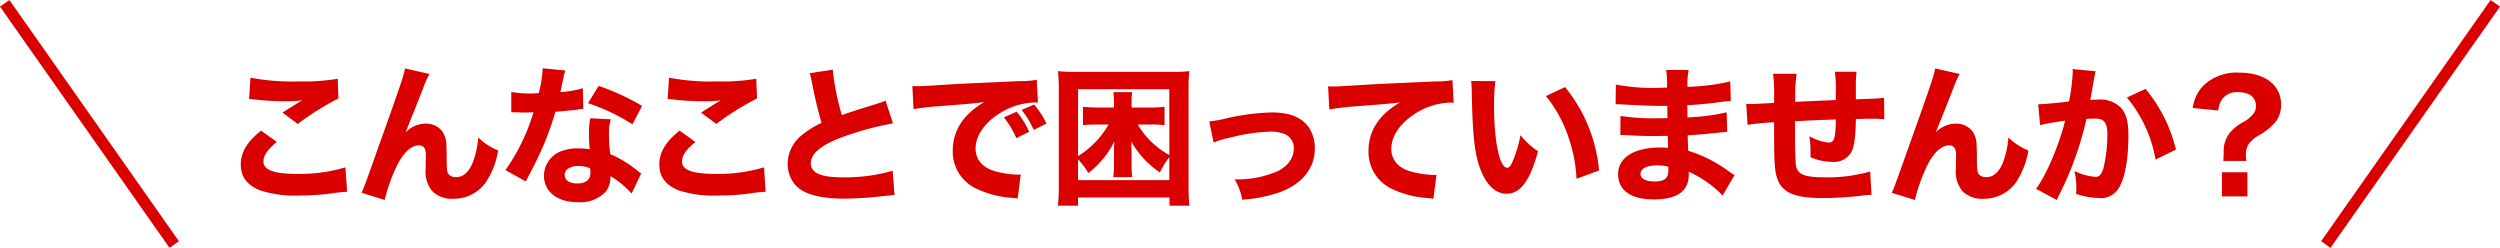 <svg xmlns="http://www.w3.org/2000/svg" width="435.91" height="43.213" viewBox="0 0 435.91 43.213">
  <g id="グループ_28" data-name="グループ 28" transform="translate(-654.561 -266.067)">
    <g id="グループ_27" data-name="グループ 27">
      <path id="パス_639" data-name="パス 639" d="M702.833,290.821c-1.586,1.275-2.34,2.367-2.34,3.381,0,1.508,1.794,2.184,5.851,2.184a27.788,27.788,0,0,0,8.45-1.144l.286,4.264a22.294,22.294,0,0,0-2.341.234,40.945,40.945,0,0,1-5.876.416,19.985,19.985,0,0,1-6.838-.858c-2.34-.884-3.484-2.392-3.484-4.525s1.066-3.952,3.536-5.927Zm-4.6-11.206a39.03,39.03,0,0,0,8.4.65,34.888,34.888,0,0,0,6.812-.468l.13,3.433a48.731,48.731,0,0,0-7.1,4.445l-2.653-1.976c.91-.6,2.678-1.69,3.432-2.132a23.124,23.124,0,0,1-2.964.156,48.839,48.839,0,0,1-5.382-.312,4.506,4.506,0,0,0-.91-.078Z" fill="#da0000"/>
      <path id="パス_640" data-name="パス 640" d="M729.432,278.965a20.055,20.055,0,0,0-1.04,2.34c-.13.338-.13.338-1.274,3.25l-1.847,4.6a4.941,4.941,0,0,1,3.511-1.534,3.615,3.615,0,0,1,2.938,1.4,4.446,4.446,0,0,1,.676,2.471c.026.494.052,1.118.052,2.34,0,2.028.078,2.392.468,2.756a1.73,1.73,0,0,0,1.2.364c1.222,0,2.21-.884,2.886-2.574a15.485,15.485,0,0,0,.937-4.342,10.637,10.637,0,0,0,3.483,2.262,13.992,13.992,0,0,1-2.21,5.642,6.838,6.838,0,0,1-5.59,2.782,4.792,4.792,0,0,1-3.744-1.378,5.367,5.367,0,0,1-1.092-3.848c0-.156,0-1.067.026-1.924v-.261a3.259,3.259,0,0,0-.182-1.325,1.059,1.059,0,0,0-1.04-.573c-1.326,0-2.7,1.274-3.822,3.537a30.44,30.44,0,0,0-2.132,5.98l-4.03-1.248c.416-.884.416-.884,4.784-13.157,2.106-5.954,2.626-7.514,2.782-8.528Z" fill="#da0000"/>
      <path id="パス_641" data-name="パス 641" d="M753.144,278.367a7.641,7.641,0,0,0-.365,1.4c-.052.234-.181.806-.364,1.716-.1.39-.1.39-.155.65a18.482,18.482,0,0,0,3.925-.676l.079,3.588a6.2,6.2,0,0,0-.807.1c-.909.13-1.976.234-4.056.416a51.43,51.43,0,0,1-2.834,7.54c-.6,1.275-.832,1.743-1.82,3.615-.338.65-.338.65-.494.988l-3.562-1.976a34.554,34.554,0,0,0,4.888-10.063c-.78,0-.78,0-1.4.026h-.312c-.286,0-.286,0-1.17-.051h-.988v-3.537a19.381,19.381,0,0,0,3.641.26c.155,0,.649-.026,1.143-.052a20.815,20.815,0,0,0,.7-4.342Zm11.543,21.451A15.351,15.351,0,0,0,761,296.776a4.154,4.154,0,0,1-.885,2.782,6.158,6.158,0,0,1-4.809,1.768c-3.563,0-5.9-1.846-5.9-4.628a4.624,4.624,0,0,1,3.3-4.368,7.682,7.682,0,0,1,2.782-.39,11.232,11.232,0,0,1,1.9.156,23.419,23.419,0,0,1-.13-2.523,16.334,16.334,0,0,1,.208-2.885l3.614.181a7.885,7.885,0,0,0-.339,2.574,25.1,25.1,0,0,0,.235,3.511,17.844,17.844,0,0,1,3.925,2.262c.339.234.573.416,1.015.78.234.182.234.182.442.338Zm-9.282-4.81c-1.429,0-2.391.624-2.391,1.534,0,.935.8,1.508,2.183,1.508,1.561,0,2.315-.65,2.315-1.924a4.038,4.038,0,0,0-.052-.728A5.512,5.512,0,0,0,755.405,295.008Zm9.439-7.255a34.023,34.023,0,0,0-7.748-3.692l1.845-3.016a40.225,40.225,0,0,1,7.567,3.484Z" fill="#da0000"/>
      <path id="パス_642" data-name="パス 642" d="M775.815,290.821c-1.586,1.275-2.339,2.367-2.339,3.381,0,1.508,1.793,2.184,5.85,2.184a27.788,27.788,0,0,0,8.45-1.144l.286,4.264a22.262,22.262,0,0,0-2.34.234,40.964,40.964,0,0,1-5.876.416,19.985,19.985,0,0,1-6.838-.858c-2.341-.884-3.485-2.392-3.485-4.525s1.067-3.952,3.537-5.927Zm-4.6-11.206a39.019,39.019,0,0,0,8.4.65,34.9,34.9,0,0,0,6.813-.468l.13,3.433a48.679,48.679,0,0,0-7.1,4.445L776.8,285.7c.91-.6,2.677-1.69,3.431-2.132a23.115,23.115,0,0,1-2.964.156,48.82,48.82,0,0,1-5.381-.312,4.516,4.516,0,0,0-.911-.078Z" fill="#da0000"/>
      <path id="パス_643" data-name="パス 643" d="M799.762,278.211a43.658,43.658,0,0,0,1.587,7.931c1.429-.521,2.521-.859,6.578-2.133a5.836,5.836,0,0,0,1.04-.39l1.3,3.952a53.279,53.279,0,0,0-8.945,2.445c-3.562,1.326-5.382,2.834-5.382,4.5,0,1.716,1.716,2.47,5.564,2.47a30.244,30.244,0,0,0,8.711-1.144l.311,4.238c-.571.026-.7.052-2.183.208a63.259,63.259,0,0,1-6.527.416c-4.5,0-7.384-.858-8.762-2.6a5.638,5.638,0,0,1-1.144-3.458,6.366,6.366,0,0,1,2.314-4.889,15.327,15.327,0,0,1,3.588-2.262c-.624-2.132-1.04-3.822-1.664-6.968a10.149,10.149,0,0,0-.416-1.69Z" fill="#da0000"/>
      <path id="パス_644" data-name="パス 644" d="M813.645,281.071c.6.026.911.026,1.015.026.494,0,.65,0,4.342-.234,1.794-.13,6.267-.338,13.416-.65a15.311,15.311,0,0,0,2.912-.234l.209,3.978a5.69,5.69,0,0,0-.625-.026,11.972,11.972,0,0,0-5.538,1.587c-2.938,1.664-4.706,4.082-4.706,6.448,0,1.924,1.2,3.328,3.381,3.952a16.947,16.947,0,0,0,3.847.6c.157,0,.338,0,.651-.026L832,300.7a6.331,6.331,0,0,0-.909-.13,17.114,17.114,0,0,1-6.293-1.612,7.083,7.083,0,0,1-4.108-6.63c0-3.511,1.872-6.371,5.486-8.451-2.6.286-2.7.312-8.5.754a37.2,37.2,0,0,0-3.823.469Zm18.124,9.074a16.693,16.693,0,0,0-2.159-3.614l2.21-.988a13.946,13.946,0,0,1,2.185,3.511Zm3.041-1.43a17.234,17.234,0,0,0-2.106-3.484l2.158-.936a13.39,13.39,0,0,1,2.158,3.328Z" fill="#da0000"/>
      <path id="パス_645" data-name="パス 645" d="M858.471,301.924v-1.43H842.532v1.43h-3.511a29.562,29.562,0,0,0,.157-3.51V281.565c0-1.248-.052-2.106-.13-3.094a25.425,25.425,0,0,0,3.042.13h16.8a25.691,25.691,0,0,0,3.042-.13,26.912,26.912,0,0,0-.13,3.094V298.44a28.428,28.428,0,0,0,.156,3.484Zm-.027-20.307H842.532v11.675a15.7,15.7,0,0,0,5.33-5.513h-2.21c-.675,0-1.274.027-2.261.1v-3.172a5.905,5.905,0,0,0,.779.026,5.458,5.458,0,0,0,.546.052c.442.026.806.026,1.144.026H848.8v-.832a13.6,13.6,0,0,0-.105-1.846h3.277a12.188,12.188,0,0,0-.1,1.846v.832h3.277a17.264,17.264,0,0,0,2.469-.13v3.224a15.438,15.438,0,0,0-2.21-.13h-2.469a14.506,14.506,0,0,0,5.511,5.33Zm0,11.857a14.81,14.81,0,0,0-1.637,2.652,15.823,15.823,0,0,1-4.993-5.382c.027.806.052,1.325.052,2v1.976a13.138,13.138,0,0,0,.13,2.236h-3.328a13.586,13.586,0,0,0,.131-2.236v-1.976c0-.806.025-1.352.052-2a15.369,15.369,0,0,1-4.525,5.486,14.313,14.313,0,0,0-1.794-2.392v3.639h15.912Z" fill="#da0000"/>
      <path id="パス_646" data-name="パス 646" d="M865.412,287.233a18.837,18.837,0,0,0,2.834-.494,39.526,39.526,0,0,1,8.112-1.066c3.12,0,5.253.885,6.475,2.7a6.461,6.461,0,0,1,.988,3.589c0,3.666-2.522,6.552-6.89,7.878a24.521,24.521,0,0,1-5.773,1.04,10.12,10.12,0,0,0-1.326-3.536h.391a17.418,17.418,0,0,0,7.28-1.508c1.794-1.014,2.651-2.288,2.651-3.952a2.609,2.609,0,0,0-1.741-2.5,6.271,6.271,0,0,0-2.366-.365,31.217,31.217,0,0,0-6.761.989,16.109,16.109,0,0,0-3.12.91Z" fill="#da0000"/>
      <path id="パス_647" data-name="パス 647" d="M886.134,281.123c.6.026.91.026,1.014.026.495,0,.65,0,4.342-.234,1.794-.13,6.267-.338,13.417-.65a15.322,15.322,0,0,0,2.912-.234l.208,3.978a2.862,2.862,0,0,0-.624-.052,11.976,11.976,0,0,0-5.538,1.586c-2.938,1.69-4.707,4.083-4.707,6.475,0,1.923,1.2,3.328,3.381,3.952a16.956,16.956,0,0,0,3.848.6c.156,0,.338,0,.65-.026l-.546,4.212a5.942,5.942,0,0,0-.91-.156,16.662,16.662,0,0,1-6.292-1.586,7.093,7.093,0,0,1-4.108-6.657c0-3.483,1.872-6.344,5.486-8.424-2.574.286-2.7.286-8.5.728-1.43.13-2.834.312-3.822.494Z" fill="#da0000"/>
      <path id="パス_648" data-name="パス 648" d="M915.307,280.213a30.337,30.337,0,0,0-.235,4.29c0,6.215.963,10.817,2.288,10.817.339,0,.651-.364.937-1.066a21.747,21.747,0,0,0,1.378-4.628,12.812,12.812,0,0,0,3.068,2.808c-1.378,5.1-3.068,7.41-5.46,7.41-1.9,0-3.432-1.378-4.524-4.082-1.067-2.653-1.431-5.954-1.586-13.833a13.965,13.965,0,0,0-.1-1.742Zm12.142,1.04a26.638,26.638,0,0,1,5.928,14.535l-3.926,1.456a26.507,26.507,0,0,0-1.586-7.774,22.971,22.971,0,0,0-3.744-6.656Z" fill="#da0000"/>
      <path id="パス_649" data-name="パス 649" d="M954.906,300.182a10.6,10.6,0,0,0-1.222-1.2A19.61,19.61,0,0,0,949,296a2.99,2.99,0,0,1,.025.416c0,2.99-1.975,4.42-6.135,4.42-3.953,0-6.189-1.586-6.189-4.394,0-2.913,2.782-4.654,7.41-4.654.443,0,.754.026,1.3.051l-.053-2.08c-.727,0-1.742.026-2.288.026-1.689,0-2.573-.026-4.939-.155-.365-.026-.6-.026-1.04-.026l.025-3.329a34.323,34.323,0,0,0,6.032.417c.546,0,1.456,0,2.158-.027l-.026-1.508v-.65c-.676.026-.987.026-1.378.026-.987,0-3.2-.078-6.578-.259-.311-.027-.546-.027-.649-.027a2.763,2.763,0,0,0-.416.027l.051-3.459a33.947,33.947,0,0,0,7.124.572c.313,0,1.119-.026,1.794-.052a16.2,16.2,0,0,0-.155-3.068H949a13.427,13.427,0,0,0-.208,2.938,36.956,36.956,0,0,0,7.462-.936l.1,3.406a17.044,17.044,0,0,0-2.158.234c-2.028.26-3.666.416-5.435.494.027,1.014.027,1.716.027,2.132a35.8,35.8,0,0,0,6.838-.883l.1,3.406a2.51,2.51,0,0,0-.546.051c-.052,0-.208.026-.442.026-.364.053-.364.053-1.924.208-1.248.131-2.938.261-3.978.312.026,1.4.078,2.315.078,2.7a23.288,23.288,0,0,1,7.124,3.615c.416.286.572.39.962.624ZM943.544,294.9c-1.82,0-2.939.572-2.939,1.508,0,.806.911,1.3,2.445,1.3,1.767,0,2.418-.546,2.418-2.054,0-.208-.027-.52-.027-.52A6.9,6.9,0,0,0,943.544,294.9Z" fill="#da0000"/>
      <path id="パス_650" data-name="パス 650" d="M967.828,278.939a28.071,28.071,0,0,0-.234,4.888c3.353-.156,3.353-.156,7.072-.312,0-.494-.026-.858-.026-.962a20.425,20.425,0,0,0-.156-3.978h3.8a15.857,15.857,0,0,0-.13,2v2.808c4.056-.155,4.056-.155,4.914-.26l.052,3.744a19.286,19.286,0,0,0-2.106-.1c-.468,0-.624,0-2.86.051-.026,2.913-.26,4.706-.754,5.7a3.462,3.462,0,0,1-3.406,1.768,9.64,9.64,0,0,1-3.744-.806V292.33a15.053,15.053,0,0,0-.208-2.522,8.247,8.247,0,0,0,3.38,1.118c.962,0,1.2-.729,1.248-4.031-2.444.079-4.811.182-7.124.313V290.3c0,1.508.077,3.77.13,4.368.233,1.82,1.326,2.314,5.2,2.314a26.468,26.468,0,0,0,7.774-1.014l.234,4.056c-.987.078-.987.078-2.366.234a57.25,57.25,0,0,1-6.188.338c-4.837,0-7.02-.936-7.879-3.38-.441-1.248-.546-2.834-.546-7.671V287.39a41.382,41.382,0,0,0-4.628.442l-.234-3.667c.391.026.65.052.832.052.338,0,1.664-.078,4.03-.208v-1.092a28.744,28.744,0,0,0-.181-3.978Z" fill="#da0000"/>
      <path id="パス_651" data-name="パス 651" d="M996.245,278.965a20.055,20.055,0,0,0-1.04,2.34c-.13.338-.13.338-1.273,3.25l-1.847,4.6a4.937,4.937,0,0,1,3.511-1.534,3.613,3.613,0,0,1,2.937,1.4,4.446,4.446,0,0,1,.676,2.471c.026.494.053,1.118.053,2.34,0,2.028.078,2.392.467,2.756a1.733,1.733,0,0,0,1.2.364c1.221,0,2.21-.884,2.885-2.574a15.451,15.451,0,0,0,.937-4.342,10.658,10.658,0,0,0,3.483,2.262,13.992,13.992,0,0,1-2.209,5.642,6.839,6.839,0,0,1-5.59,2.782,4.794,4.794,0,0,1-3.745-1.378A5.367,5.367,0,0,1,995.6,295.5c0-.156,0-1.067.025-1.924v-.261a3.26,3.26,0,0,0-.182-1.325,1.058,1.058,0,0,0-1.04-.573c-1.326,0-2.7,1.274-3.822,3.537a30.44,30.44,0,0,0-2.132,5.98l-4.03-1.248c.416-.884.416-.884,4.784-13.157,2.106-5.954,2.626-7.514,2.782-8.528Z" fill="#da0000"/>
      <path id="パス_652" data-name="パス 652" d="M1009.947,284.243h.156c.781,0,3.9-.286,5.227-.494a34.89,34.89,0,0,0,.649-5.252,2.245,2.245,0,0,0-.026-.39l4.03.39a6.407,6.407,0,0,0-.181.754c-.027.078-.235,1.222-.6,3.354-.1.546-.1.546-.182.884.624-.026.988-.051,1.377-.051a5.021,5.021,0,0,1,4.057,1.507c.884,1.066,1.222,2.34,1.222,4.785,0,4.654-.78,8.268-2.106,9.7a3.6,3.6,0,0,1-3.043,1.17,13.634,13.634,0,0,1-3.977-.728,10.718,10.718,0,0,0,.051-1.17,12.062,12.062,0,0,0-.337-2.808,10.727,10.727,0,0,0,3.692,1.014c.649,0,1.04-.416,1.352-1.456a25.027,25.027,0,0,0,.7-5.929c0-1.248-.182-1.923-.651-2.339-.338-.339-.754-.443-1.689-.443-.443,0-.729.027-1.3.053a57.205,57.205,0,0,1-4.759,13.26c-.233.494-.26.546-.416.884l-3.614-1.95c1.769-2.341,3.978-7.541,5.07-11.882-1.845.259-3.614.571-4.368.779Zm18.721-2.678a26.256,26.256,0,0,1,5.305,10.583l-3.563,1.742a22.976,22.976,0,0,0-4.992-10.817Z" fill="#da0000"/>
      <path id="パス_653" data-name="パス 653" d="M1042.215,294.123c.052-.545.052-.6.077-1.43a5.164,5.164,0,0,1,1.118-3.536,8.443,8.443,0,0,1,2.523-1.924,6.061,6.061,0,0,0,1.481-1.248,2.034,2.034,0,0,0,.494-1.43c0-1.56-1.117-2.418-3.172-2.418a3.206,3.206,0,0,0-2.782,1.3,4.532,4.532,0,0,0-.6,1.9l-4.446-.441a6.655,6.655,0,0,1,1.872-3.927,8.381,8.381,0,0,1,6.214-2.236c4.446,0,7.307,2.158,7.307,5.539a4.849,4.849,0,0,1-.936,3.015,10.782,10.782,0,0,1-2.73,2.262,5.681,5.681,0,0,0-2,1.664,3.351,3.351,0,0,0-.469,1.847,9.679,9.679,0,0,0,.078,1.065Zm4.212,1.977v4.212h-4.447V296.1Z" fill="#da0000"/>
    </g>
    <line id="線_2" data-name="線 2" x1="29.558" y1="42.063" transform="translate(655.379 266.642)" fill="none" stroke="#da0000" stroke-miterlimit="10" stroke-width="2"/>
    <line id="線_3" data-name="線 3" y1="42.063" x2="29.558" transform="translate(1060.095 266.642)" fill="none" stroke="#da0000" stroke-miterlimit="10" stroke-width="2"/>
  </g>
</svg>
